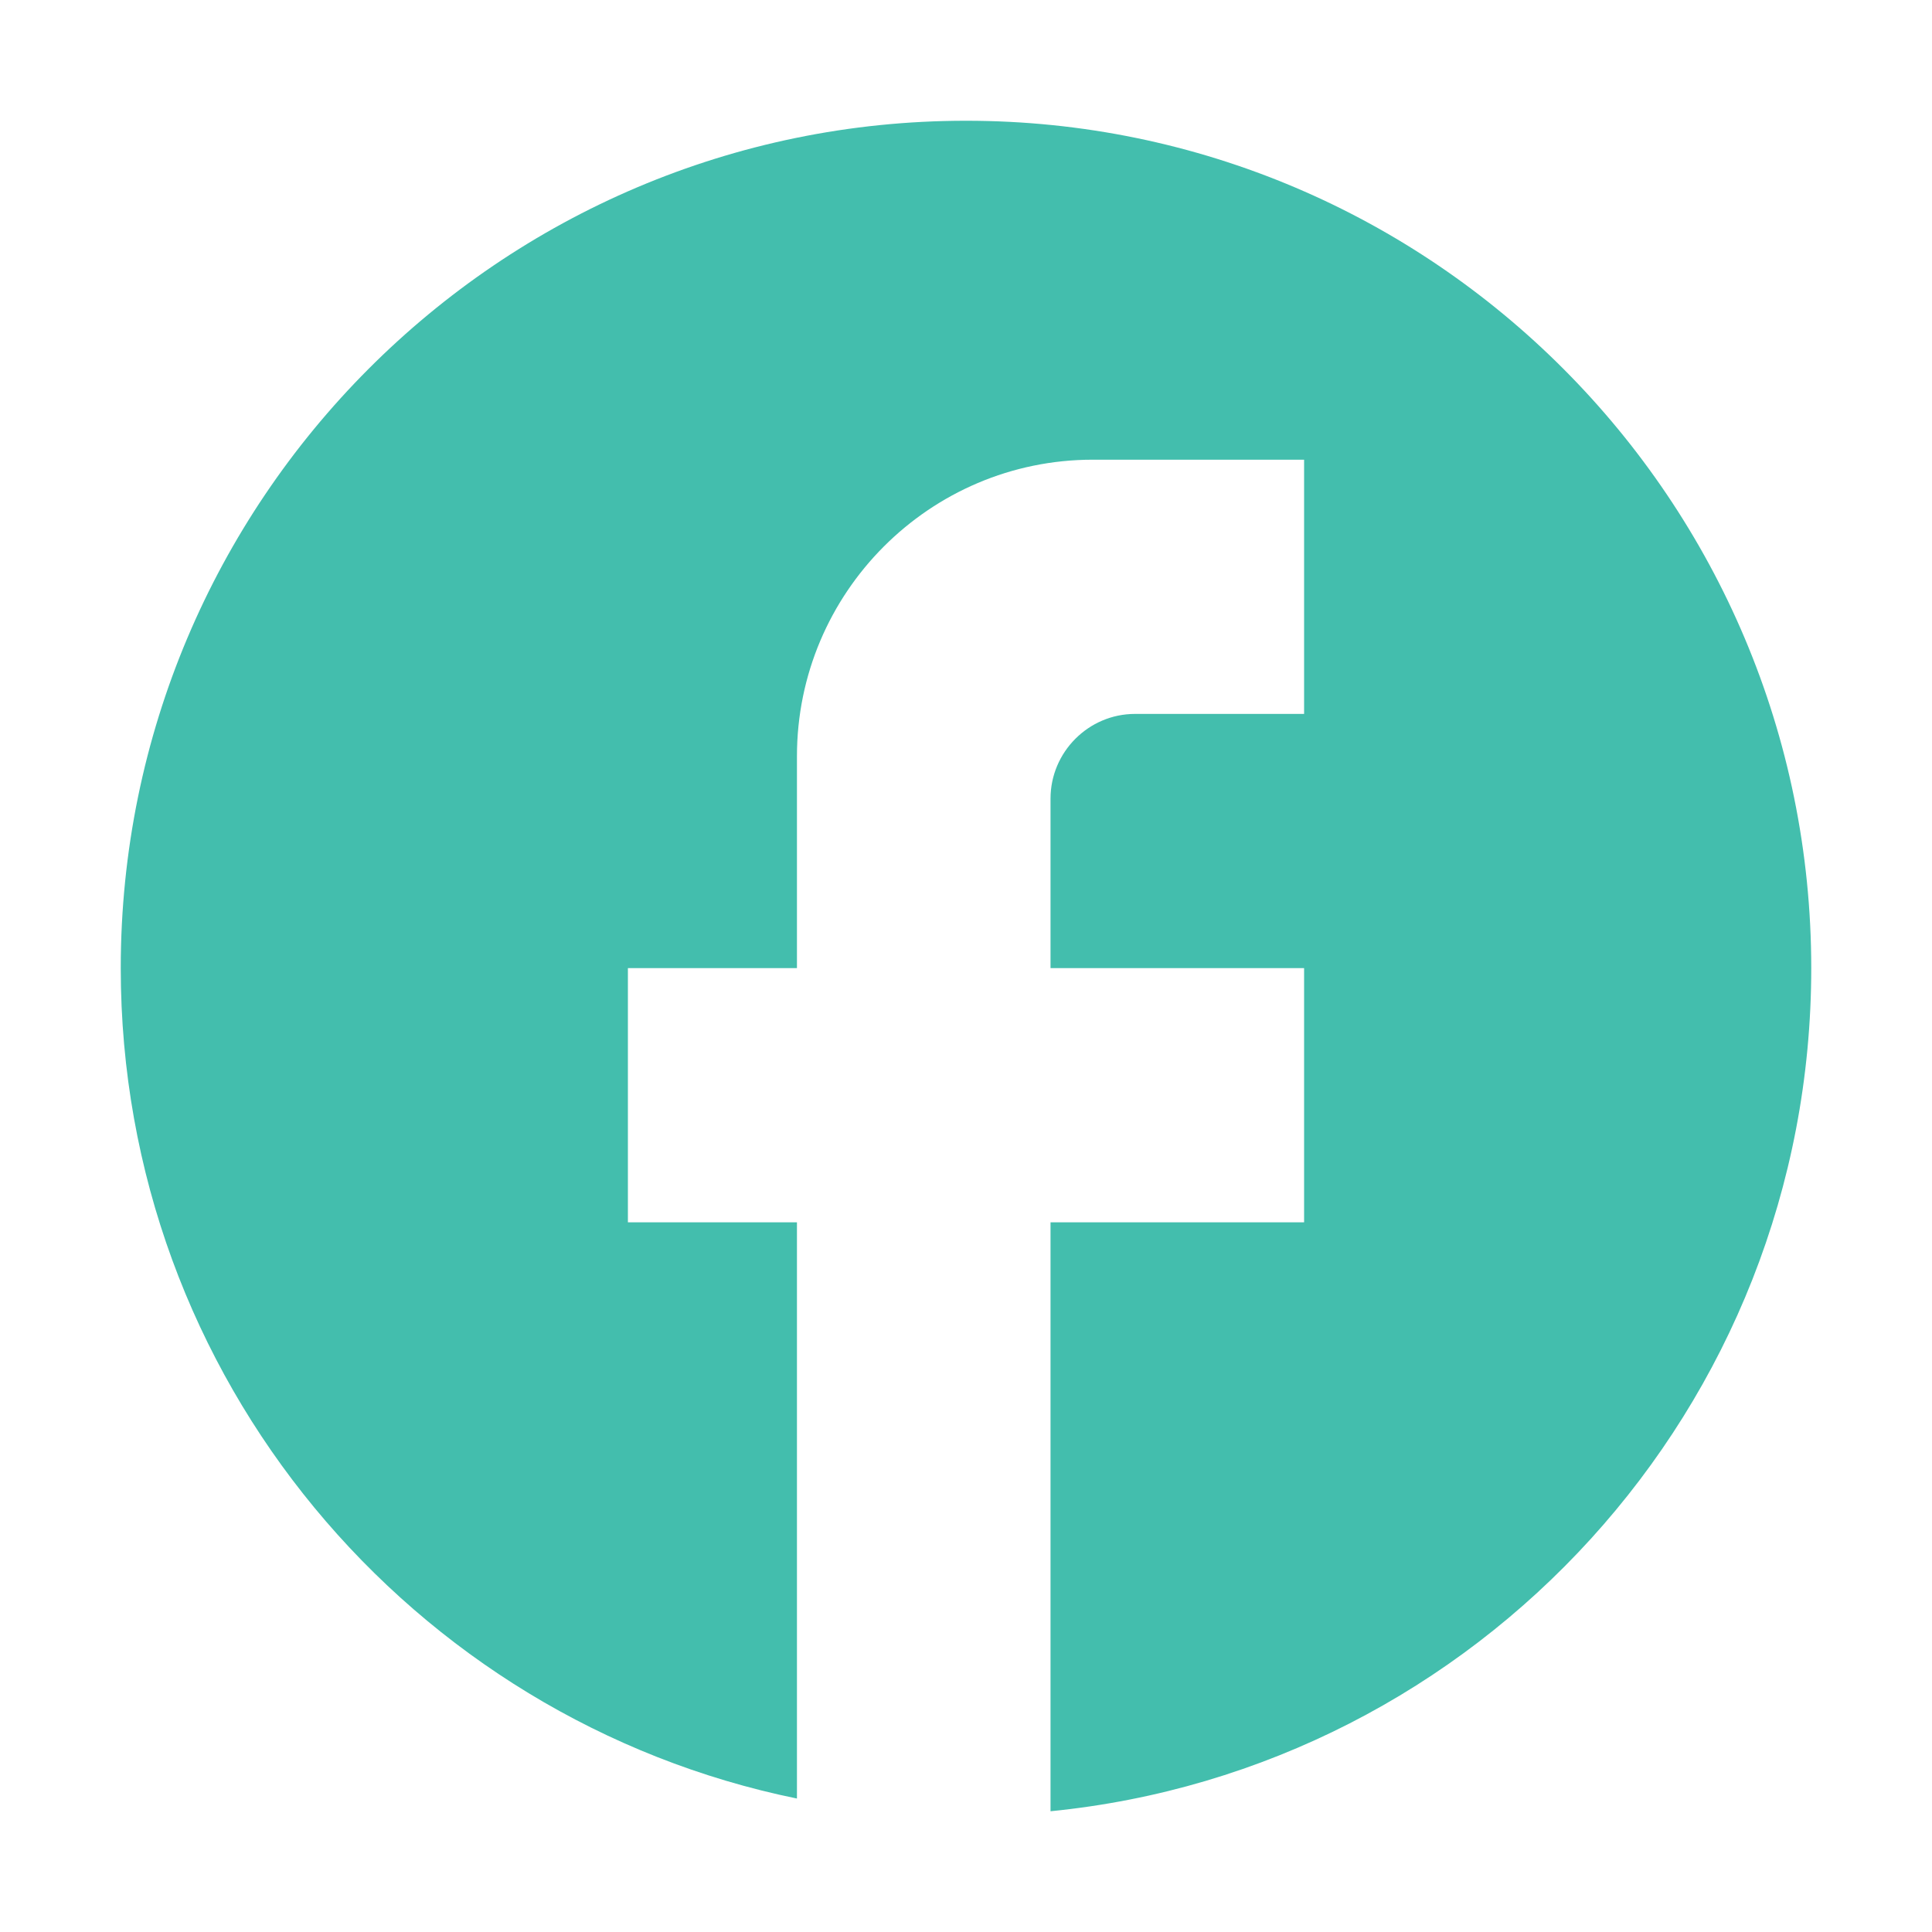 <svg width="48" height="48" fill="none" xmlns="http://www.w3.org/2000/svg"><path d="M45 24.053C45 12.432 35.592 3 24 3S3 12.432 3 24.053c0 10.19 7.224 18.673 16.8 20.631V30.368h-4.2v-6.315h4.2v-5.264c0-4.063 3.297-7.368 7.35-7.368h5.25v6.316h-4.2c-1.155 0-2.1.947-2.1 2.105v4.21h6.3v6.316h-6.3V45C36.705 43.947 45 34.979 45 24.053z" fill="#43BEAD"/></svg>